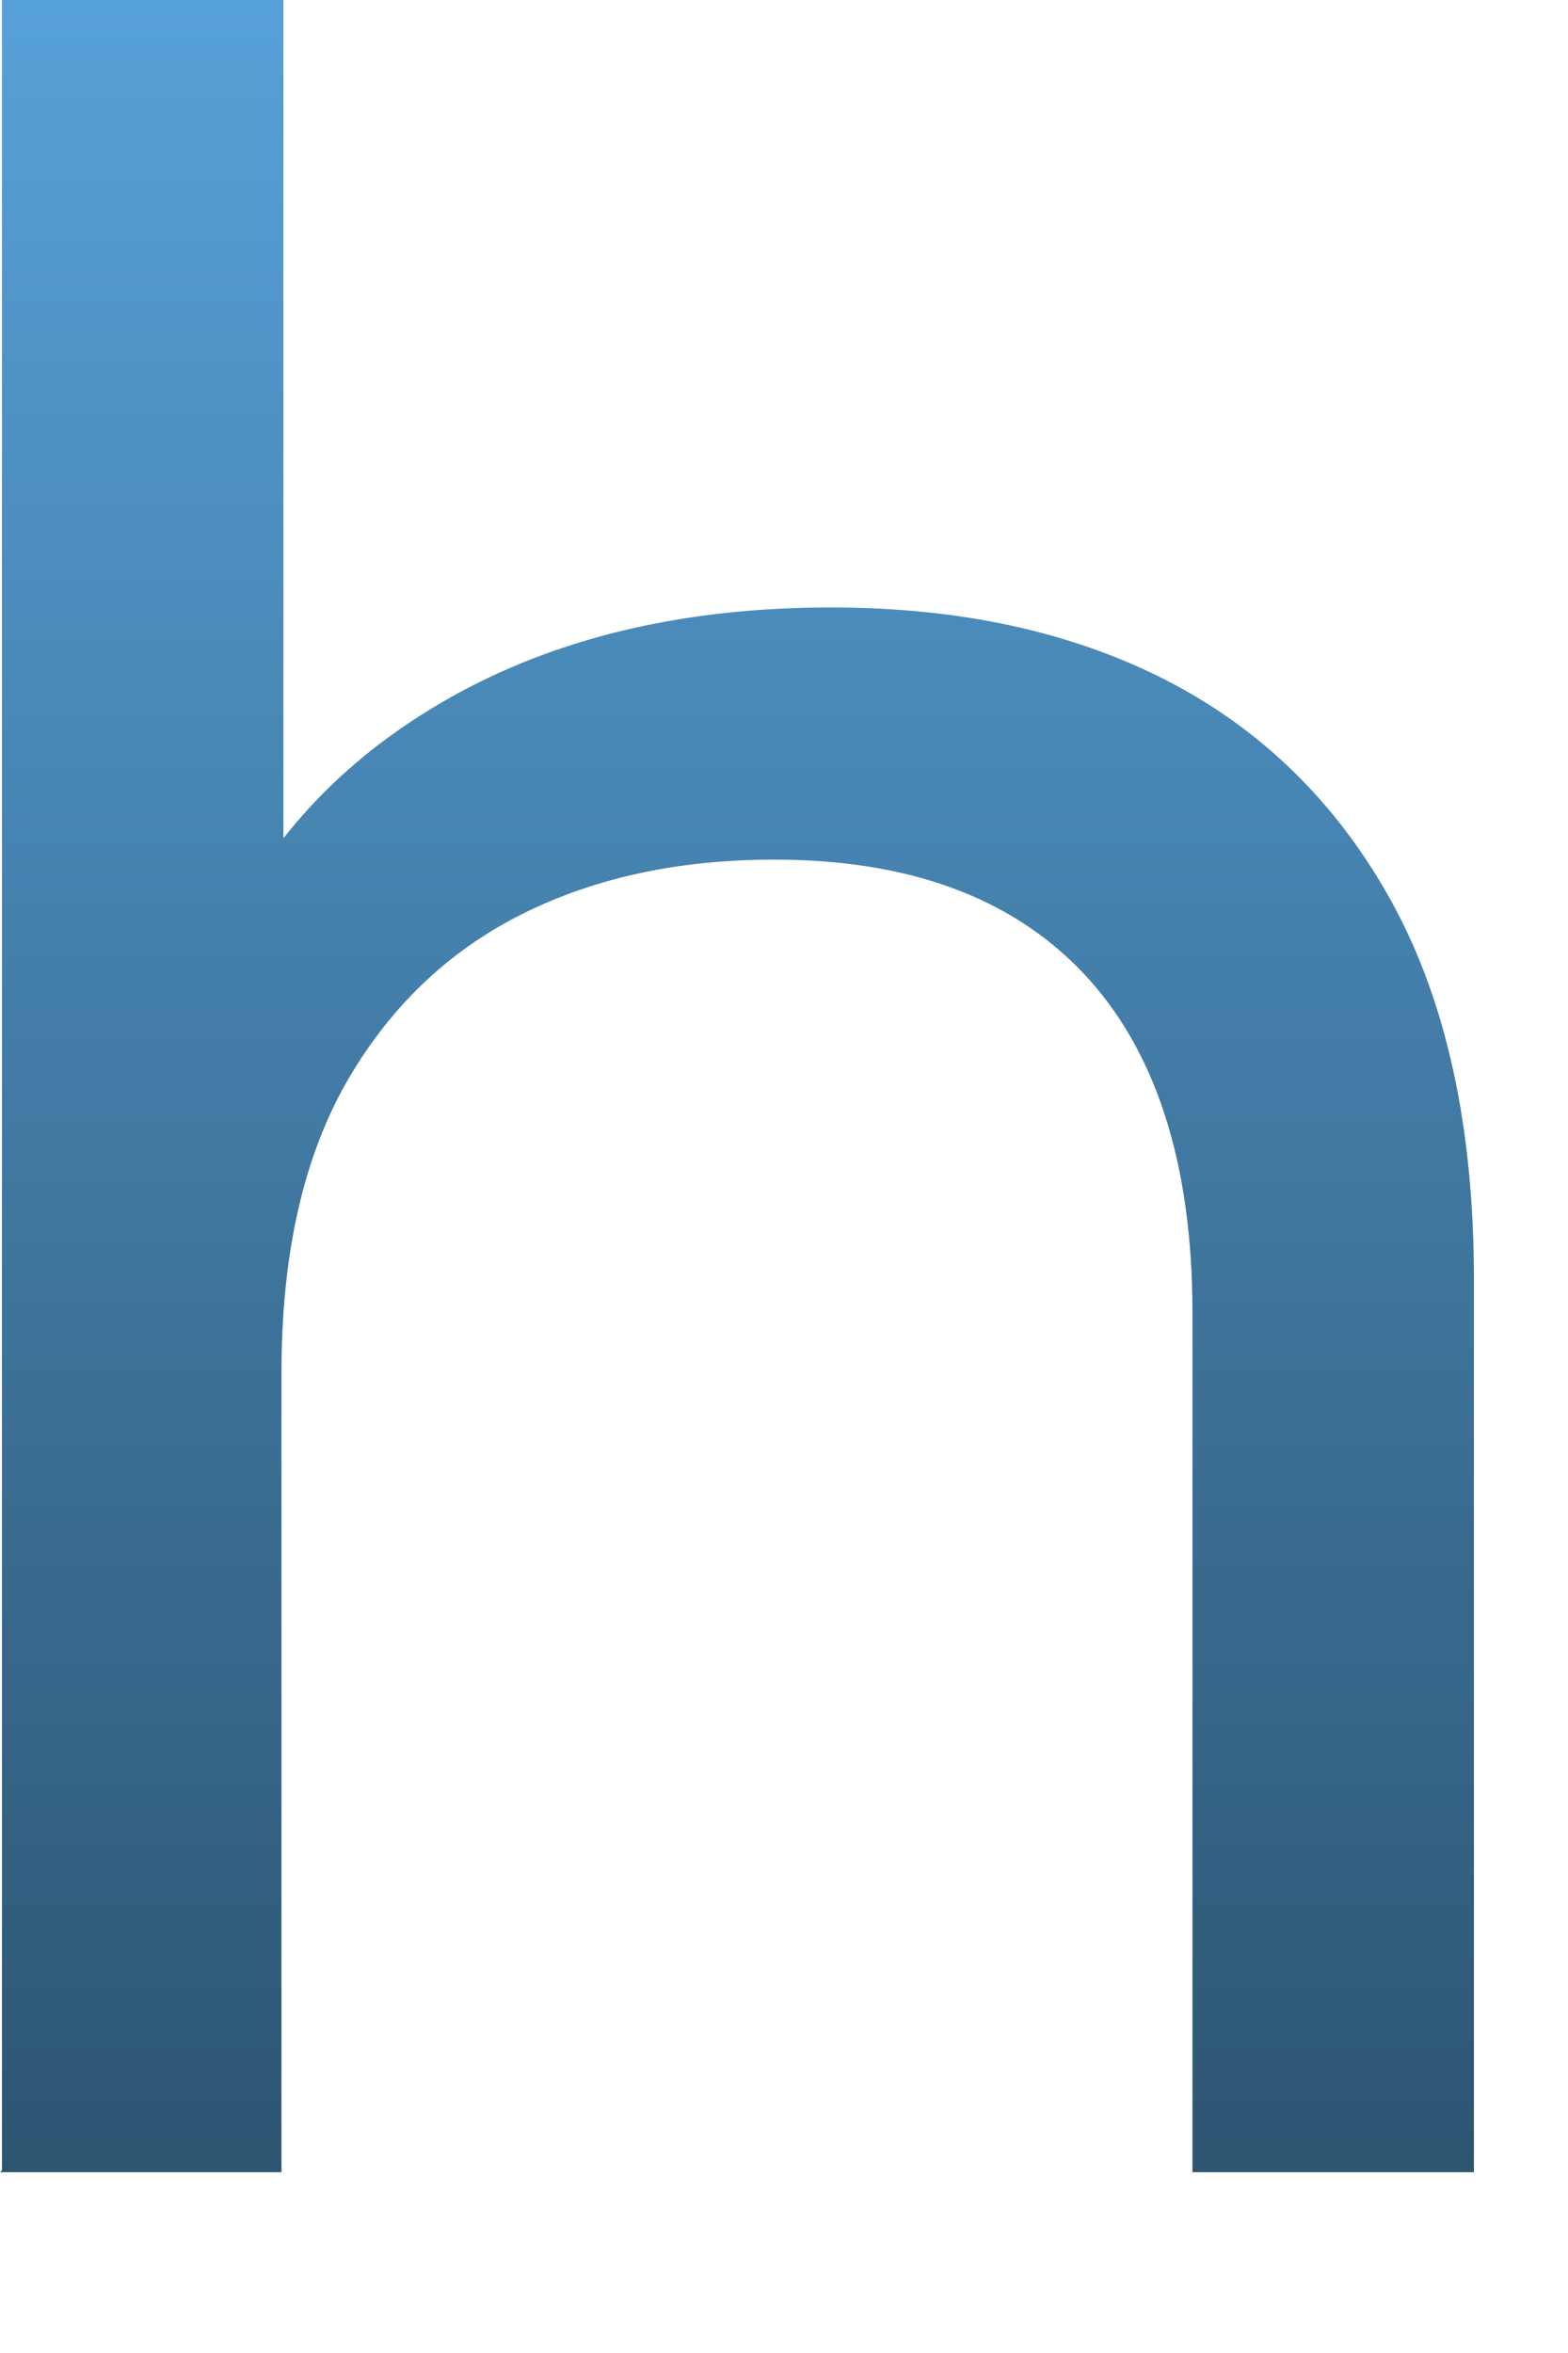 <?xml version="1.0" encoding="utf-8"?>
<svg xmlns="http://www.w3.org/2000/svg" fill="none" height="100%" overflow="visible" preserveAspectRatio="none" style="display: block;" viewBox="0 0 4 6" width="100%">
<path d="M0.005 5.534V0H0.723V2.65L0.579 2.366C0.708 2.107 0.908 1.908 1.177 1.763C1.446 1.619 1.76 1.549 2.12 1.549C2.444 1.549 2.728 1.609 2.972 1.733C3.217 1.858 3.411 2.047 3.551 2.301C3.69 2.555 3.76 2.874 3.76 3.263V5.539H3.042V3.347C3.042 2.964 2.947 2.675 2.763 2.481C2.578 2.286 2.314 2.192 1.975 2.192C1.721 2.192 1.501 2.242 1.312 2.341C1.122 2.441 0.977 2.59 0.873 2.779C0.768 2.974 0.718 3.213 0.718 3.502V5.539H0L0.005 5.534Z" fill="url(#paint0_linear_0_1762)" id="Vector"/>
<defs>
<linearGradient gradientUnits="userSpaceOnUse" id="paint0_linear_0_1762" x1="1.88" x2="1.88" y1="0" y2="5.539">
<stop stop-color="#56A1D8"/>
<stop offset="1" stop-color="#2D5572"/>
</linearGradient>
</defs>
</svg>